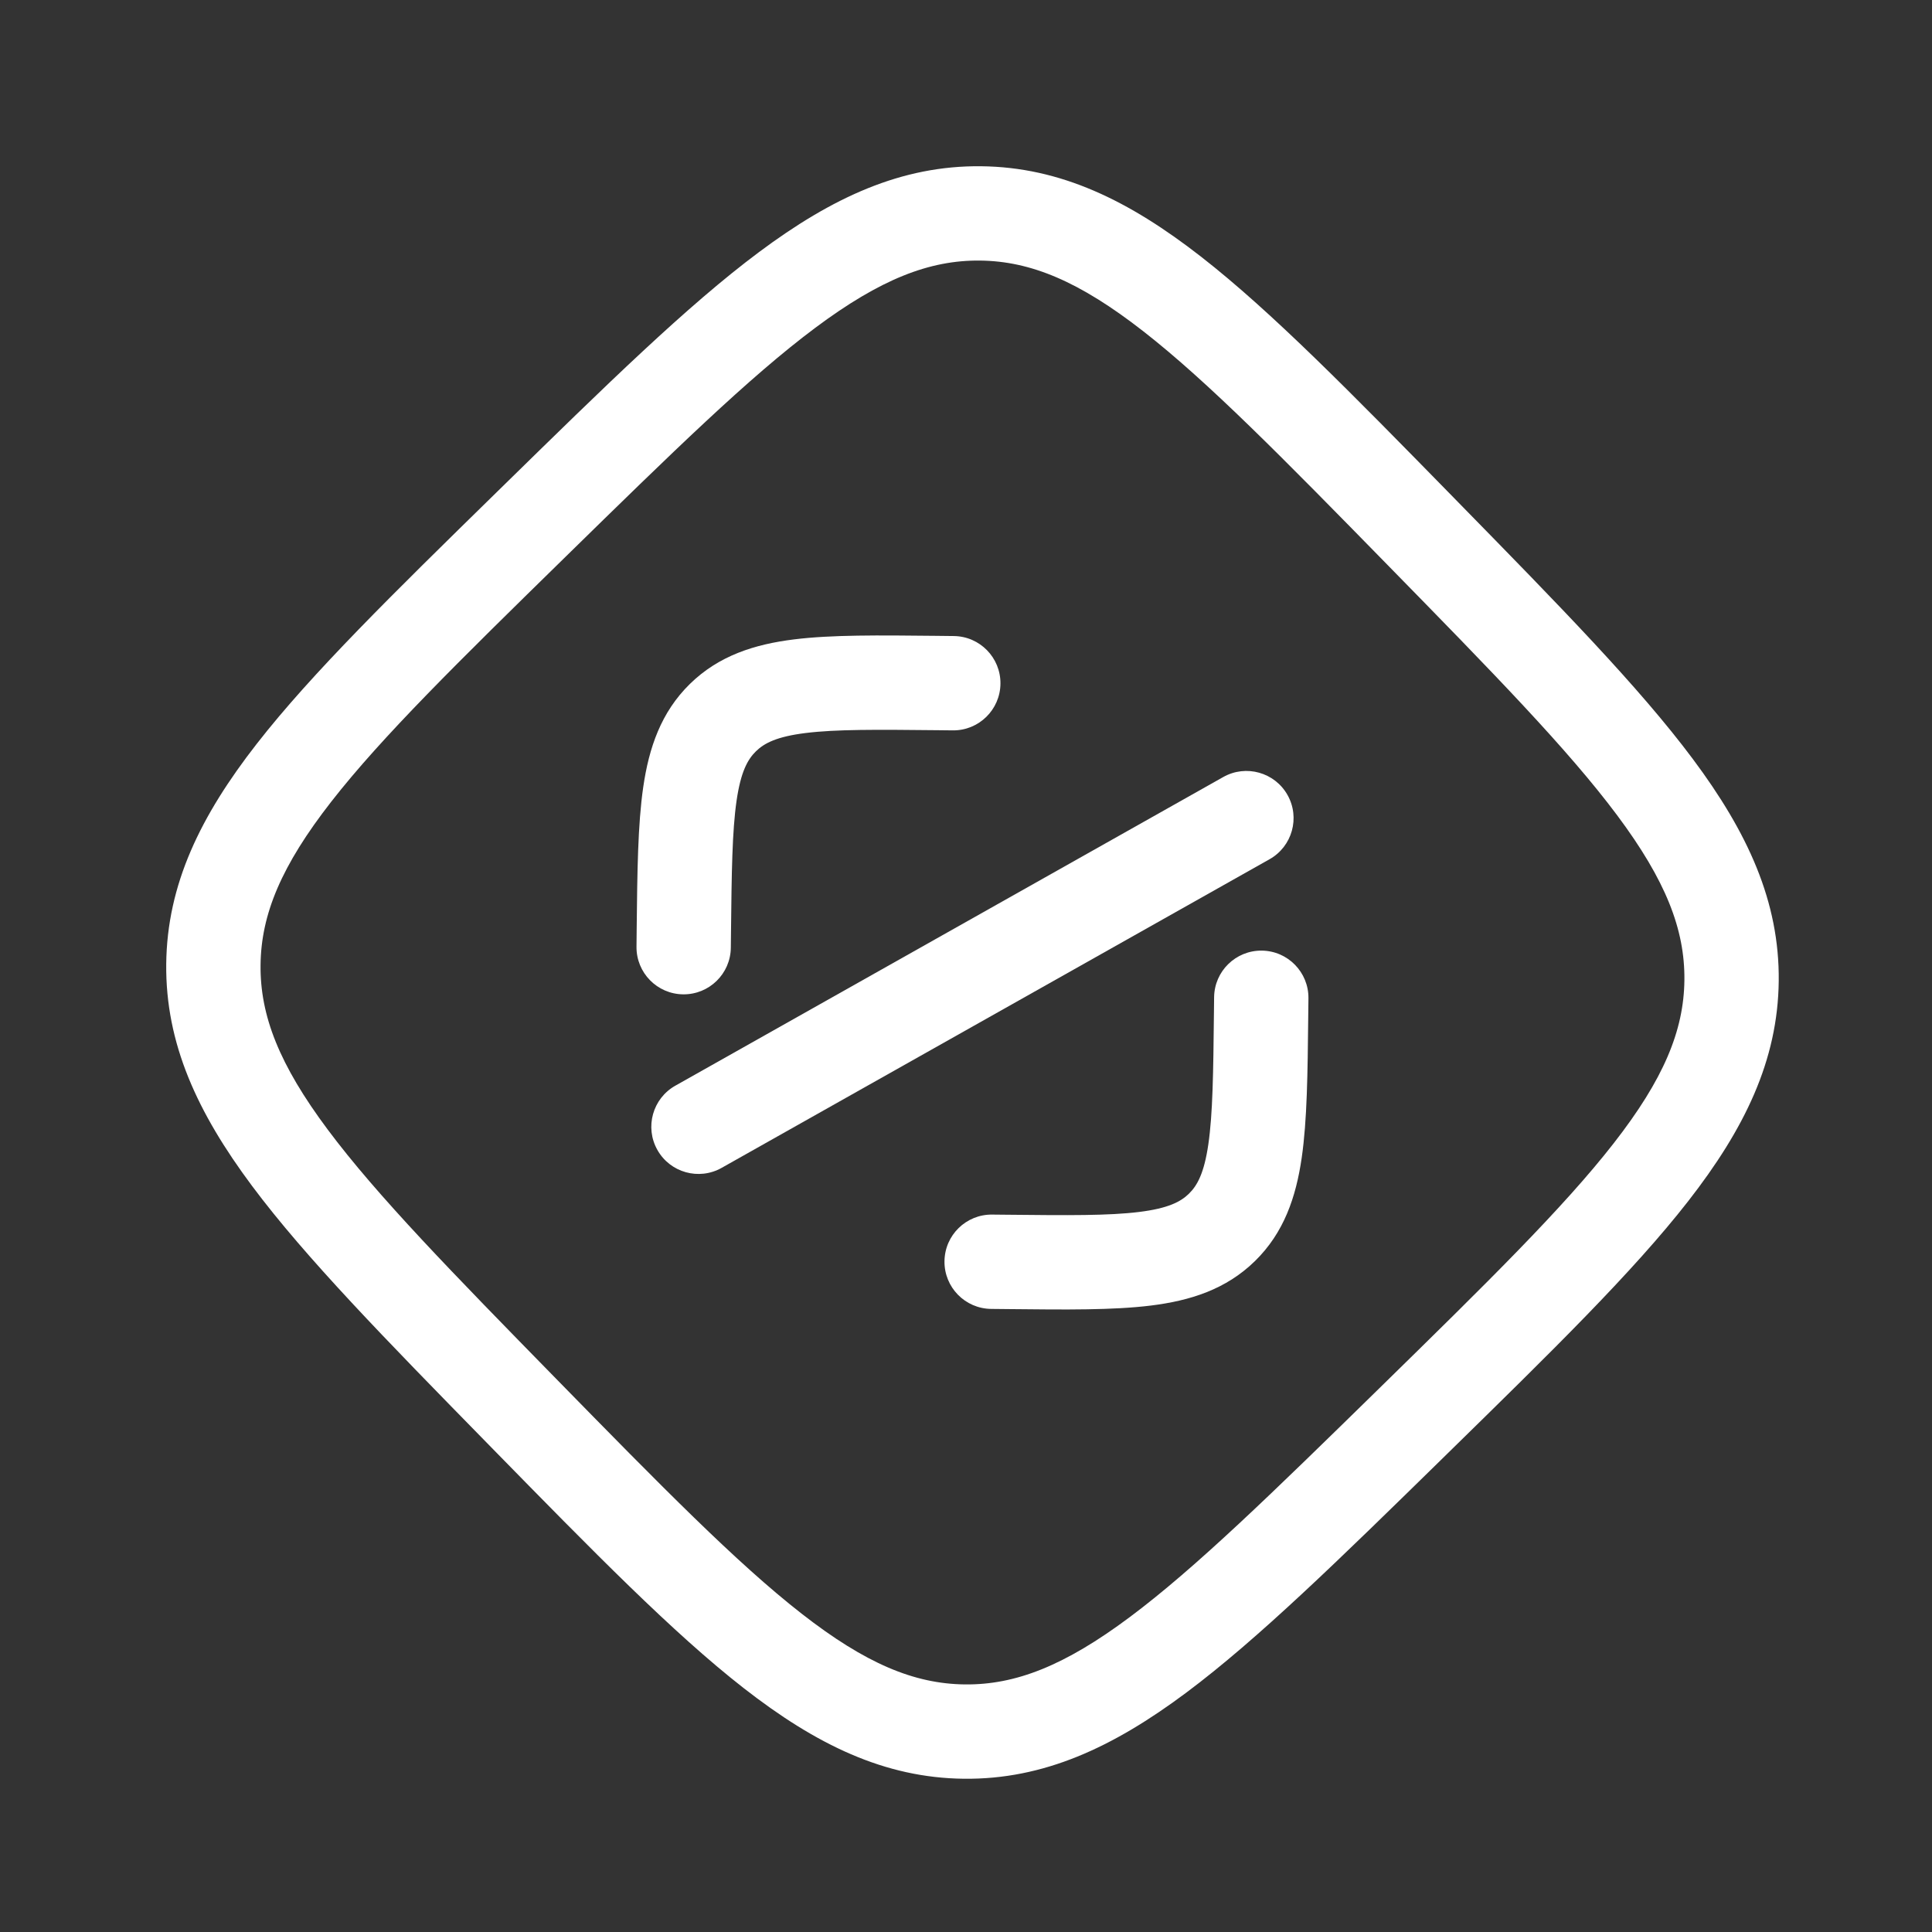 <svg width="102" height="102" viewBox="0 0 102 102" fill="none" xmlns="http://www.w3.org/2000/svg">
    <rect x="0" y="0" width="102" height="102" fill="#333333" stroke="none"/>
    <path d="M67.026 45.363C68.225 44.688 68.649 43.169 67.974 41.971C67.299 40.773 65.78 40.348 64.582 41.023L35.654 57.319C34.456 57.994 34.032 59.512 34.706 60.71C35.381 61.909 36.9 62.333 38.098 61.658L67.026 45.363Z" fill="white" />
    <path d="M69.079 52.704C69.093 51.329 67.99 50.202 66.615 50.188C65.24 50.173 64.113 51.276 64.099 52.651L64.09 53.457C64.056 56.657 64.028 58.807 63.795 60.409C63.573 61.938 63.21 62.59 62.773 63.018C62.336 63.447 61.676 63.795 60.142 63.985C58.536 64.184 56.386 64.166 53.185 64.132L52.38 64.124C51.005 64.109 49.878 65.212 49.864 66.588C49.849 67.963 50.952 69.089 52.327 69.104L53.306 69.114C56.288 69.146 58.776 69.172 60.753 68.928C62.841 68.67 64.729 68.073 66.257 66.577C67.785 65.081 68.422 63.206 68.724 61.124C69.01 59.153 69.037 56.665 69.068 53.682L69.079 52.704Z" fill="white" />
    <path d="M50.355 33.58C51.73 33.594 52.834 34.721 52.819 36.096C52.804 37.471 51.678 38.575 50.303 38.56L49.497 38.551C46.296 38.518 44.146 38.5 42.54 38.699C41.006 38.888 40.347 39.237 39.91 39.665C39.472 40.093 39.109 40.745 38.887 42.275C38.655 43.877 38.627 46.026 38.593 49.227L38.584 50.033C38.569 51.408 37.443 52.511 36.068 52.496C34.692 52.482 33.589 51.355 33.604 49.98L33.614 49.002C33.646 46.019 33.672 43.531 33.959 41.559C34.261 39.478 34.897 37.603 36.425 36.107C37.954 34.611 39.842 34.014 41.929 33.756C43.907 33.511 46.394 33.538 49.377 33.569L50.355 33.58Z" fill="white" />
    <path fill-rule="evenodd" clip-rule="evenodd" d="M76.713 26.237C71.351 20.761 67.149 16.469 63.421 13.561C59.604 10.584 55.994 8.821 51.793 8.777C47.592 8.732 43.946 10.418 40.067 13.313C36.277 16.141 31.985 20.343 26.509 25.705L26.236 25.972C20.76 31.333 16.468 35.535 13.56 39.264C10.584 43.08 8.82 46.69 8.776 50.891C8.731 55.093 10.418 58.739 13.312 62.618C16.141 66.407 20.343 70.699 25.704 76.175L25.971 76.448C31.333 81.924 35.534 86.216 39.263 89.124C43.08 92.101 46.689 93.864 50.891 93.909C55.092 93.953 58.738 92.267 62.617 89.372C66.406 86.544 70.698 82.342 76.175 76.98L76.447 76.713C81.924 71.352 86.216 67.15 89.124 63.421C92.1 59.605 93.863 55.995 93.908 51.794C93.953 47.593 92.266 43.946 89.371 40.068C86.543 36.278 82.341 31.986 76.979 26.51L76.713 26.237ZM51.74 13.757C54.415 13.785 56.981 14.854 60.358 17.488C63.792 20.166 67.763 24.215 73.287 29.858C78.811 35.5 82.775 39.556 85.38 43.046C87.942 46.478 88.956 49.066 88.928 51.741C88.9 54.416 87.83 56.981 85.196 60.358C82.518 63.793 78.469 67.764 72.827 73.288C67.185 78.812 63.128 82.776 59.638 85.381C56.206 87.942 53.618 88.957 50.943 88.929C48.269 88.9 45.703 87.831 42.326 85.197C38.892 82.519 34.92 78.47 29.396 72.828C23.872 67.185 19.909 63.129 17.304 59.639C14.742 56.207 13.727 53.619 13.756 50.944C13.784 48.269 14.854 45.704 17.487 42.327C20.166 38.892 24.215 34.921 29.857 29.397C35.499 23.873 39.556 19.909 43.046 17.304C46.478 14.743 49.066 13.728 51.74 13.757Z" fill="white" />
</svg>
